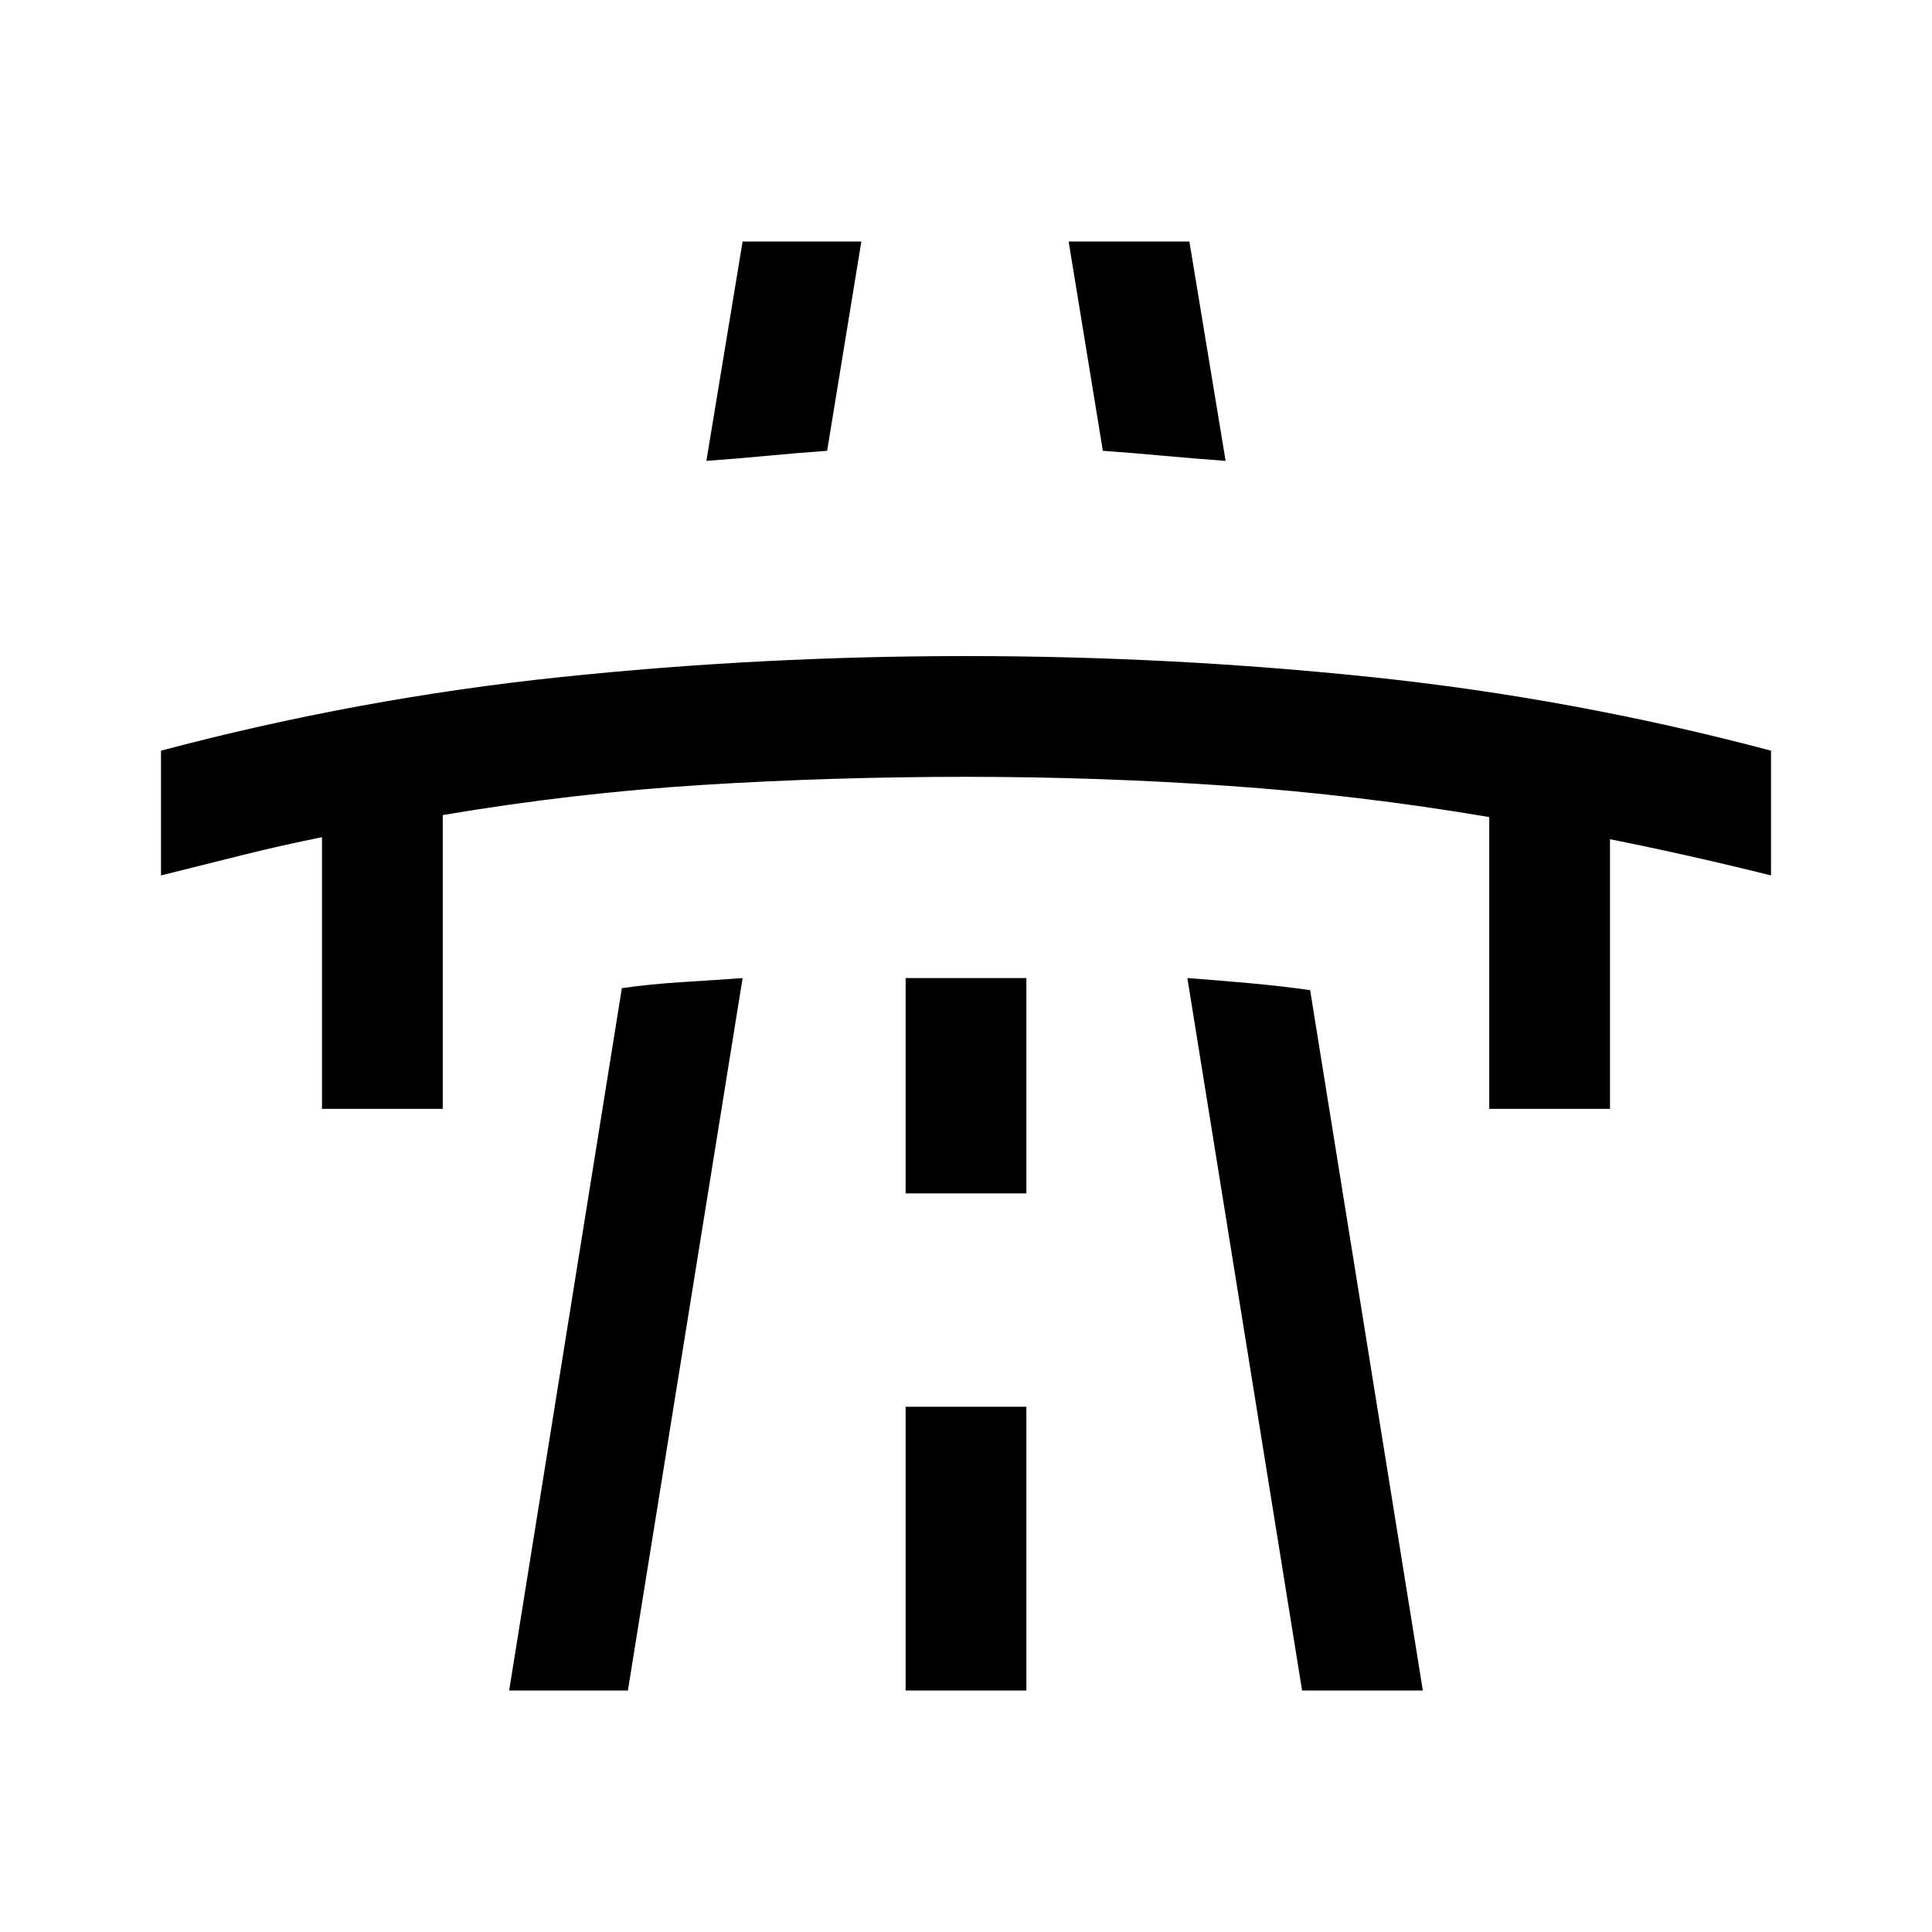 <svg xmlns="http://www.w3.org/2000/svg" width="48" height="48" viewBox="0 -960 960 960"><path d="M80-525v-62q98-26 198-36.5T480-634q102 0 202 10.5T880-587v62q-20-5-40-9.5t-40-8.5v134h-60v-145q-65-11-129.5-15.5T480-574q-66 0-130.5 4T220-555v146h-60v-135q-20 4-40 9l-40 10Zm173 405 56-349q14-2 30-3t30-2l-57 354h-59Zm116-720h59l-17 104q-14 1-30 2.5t-30 2.5l18-109Zm81 720h60v-141h-60v141Zm0-247h60v-107h-60v107Zm81-473h60l18 109q-14-1-30.5-2.5T548-736l-17-104Zm116 720-57-354q14 1 30.5 2.5T651-468l56 348h-60Z"/></svg>